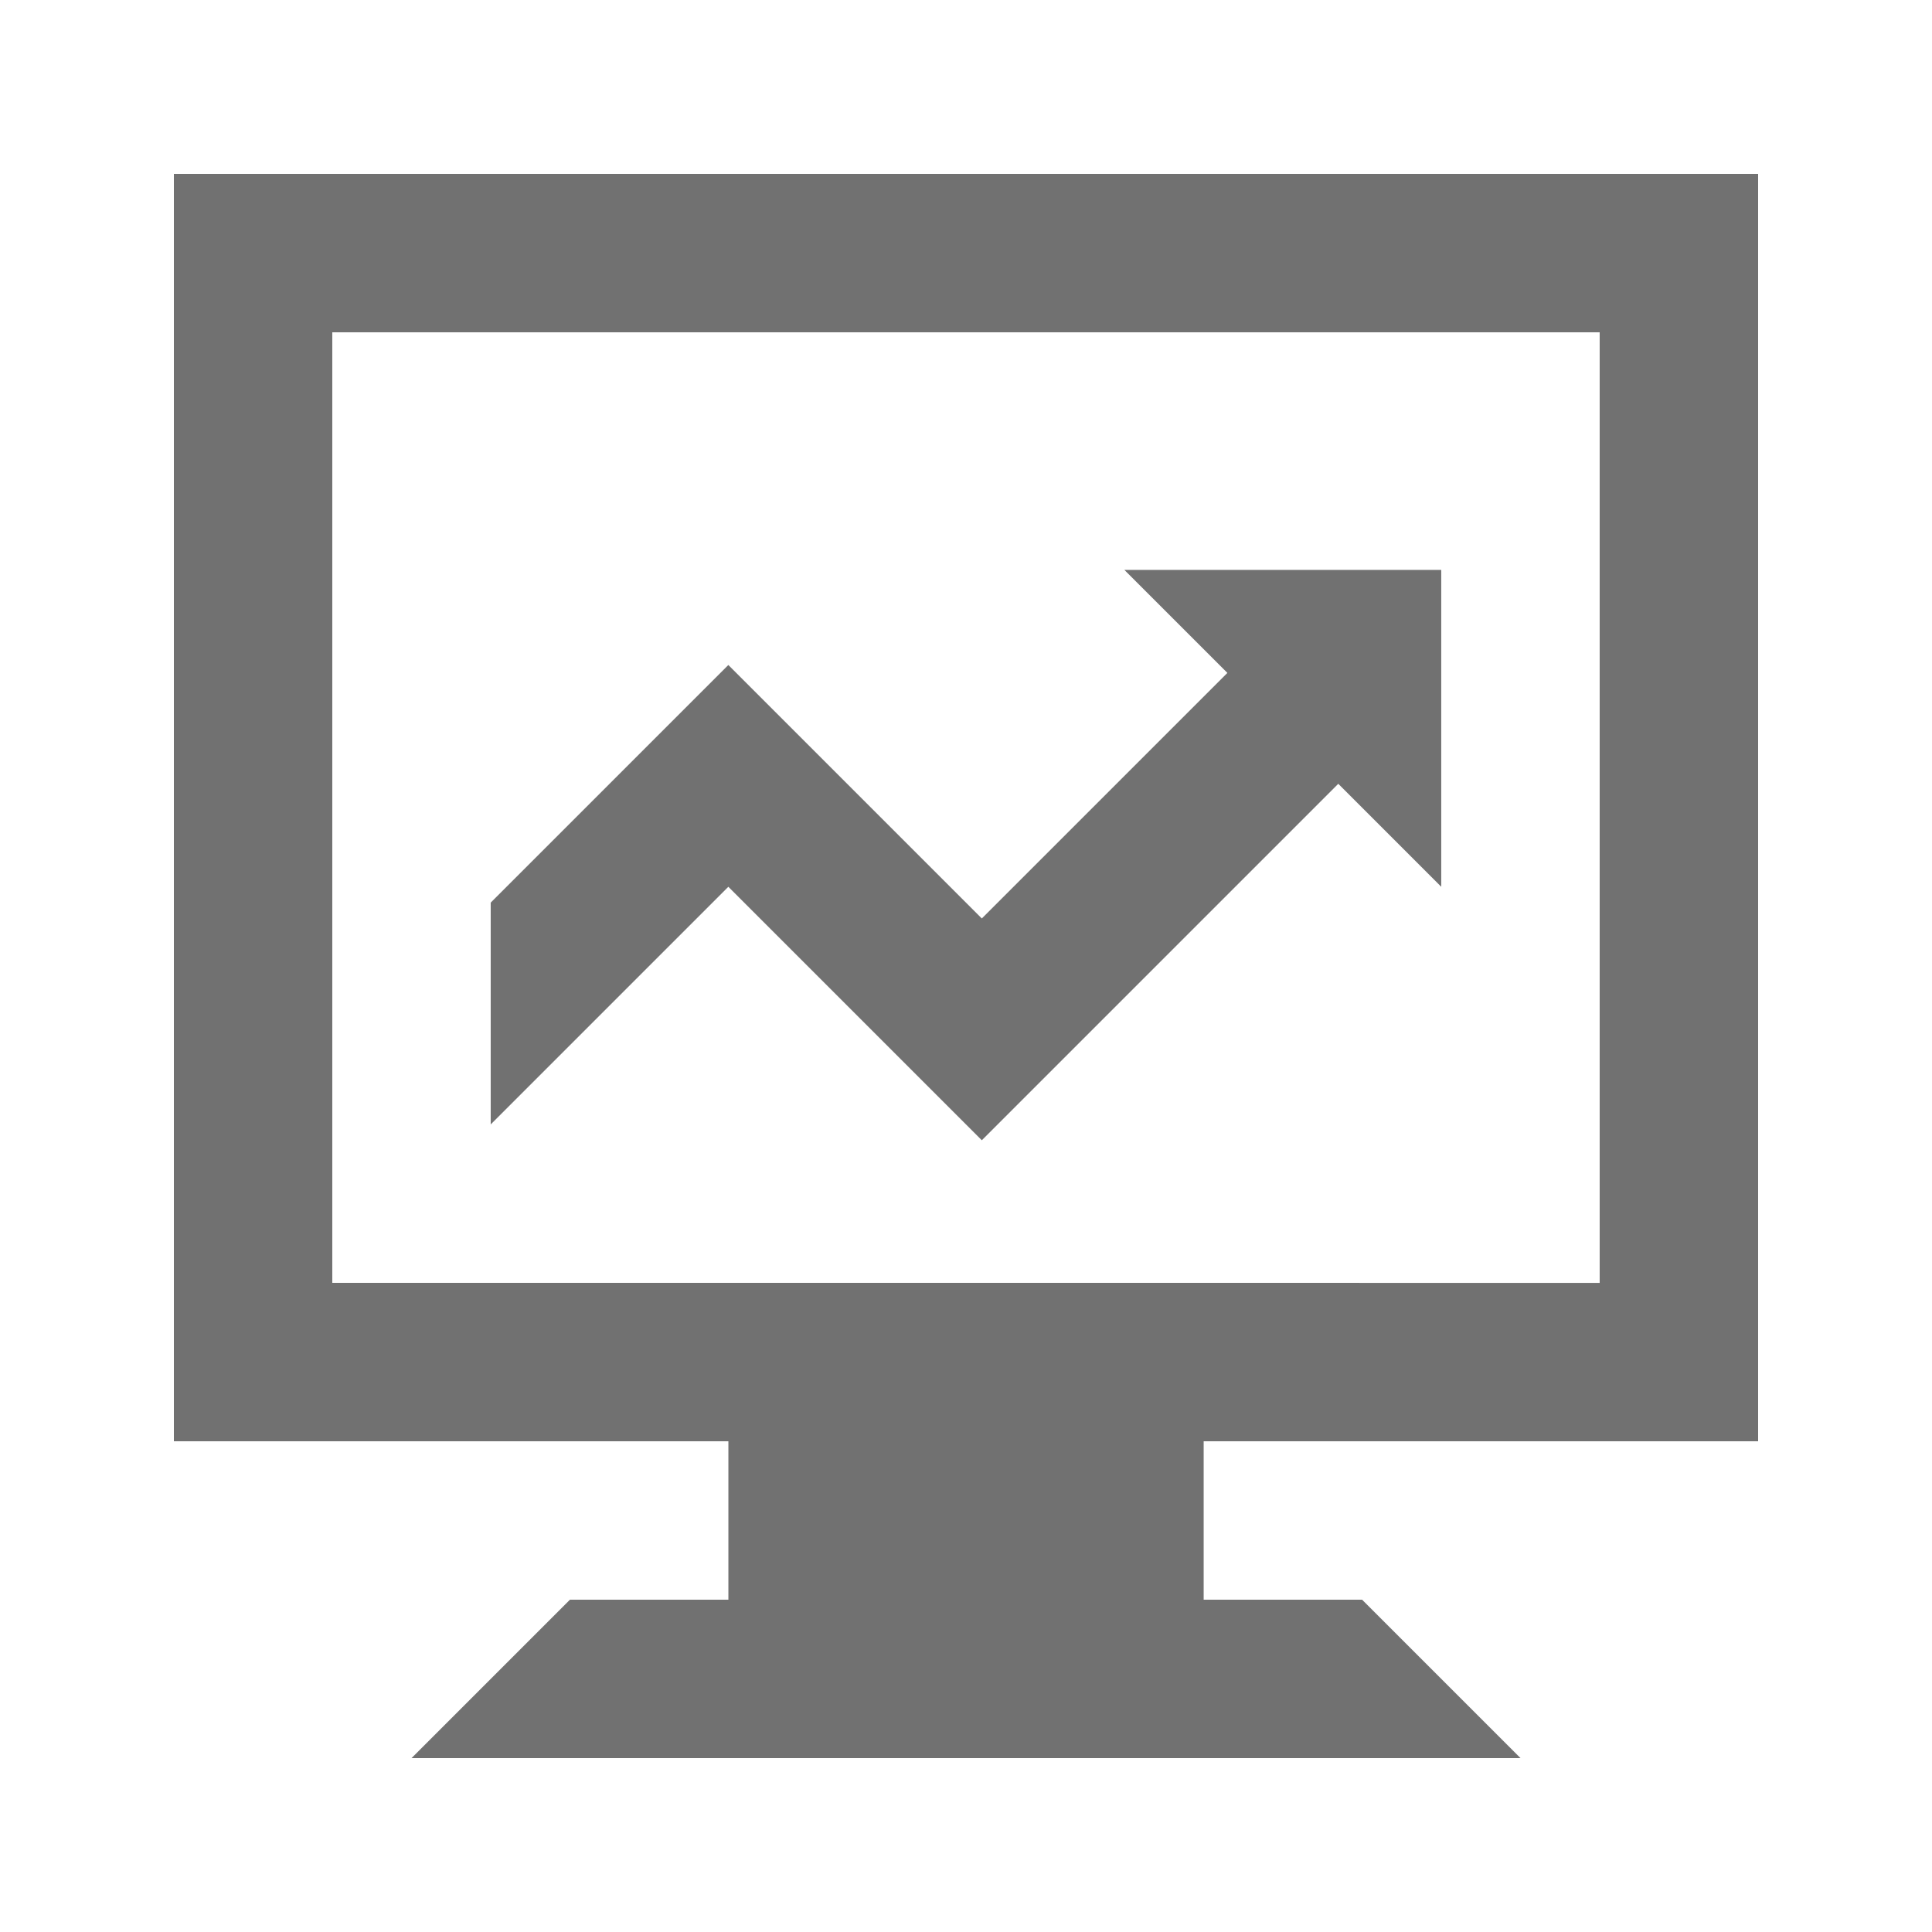 <?xml version="1.0" encoding="UTF-8"?>
<!-- Uploaded to: SVG Repo, www.svgrepo.com, Generator: SVG Repo Mixer Tools -->
<svg width="800px" height="800px" version="1.1" viewBox="144 144 512 512" xmlns="http://www.w3.org/2000/svg">
 <g fill="#717171">
  <path d="m609.92 525.95v-335.87h-419.84v335.87h146.95v41.984h-41.984l-41.984 41.984h293.89l-41.984-41.984h-41.984v-41.984zm-377.86-41.984v-251.9h335.87v251.91z"/>
  <path d="m441.98 295.04 27.289 27.289-65.078 65.074-67.172-67.172-62.977 62.973v58.781l62.977-62.977 67.172 67.172 94.465-94.465 27.289 27.293v-83.969z"/>
 </g>
</svg>